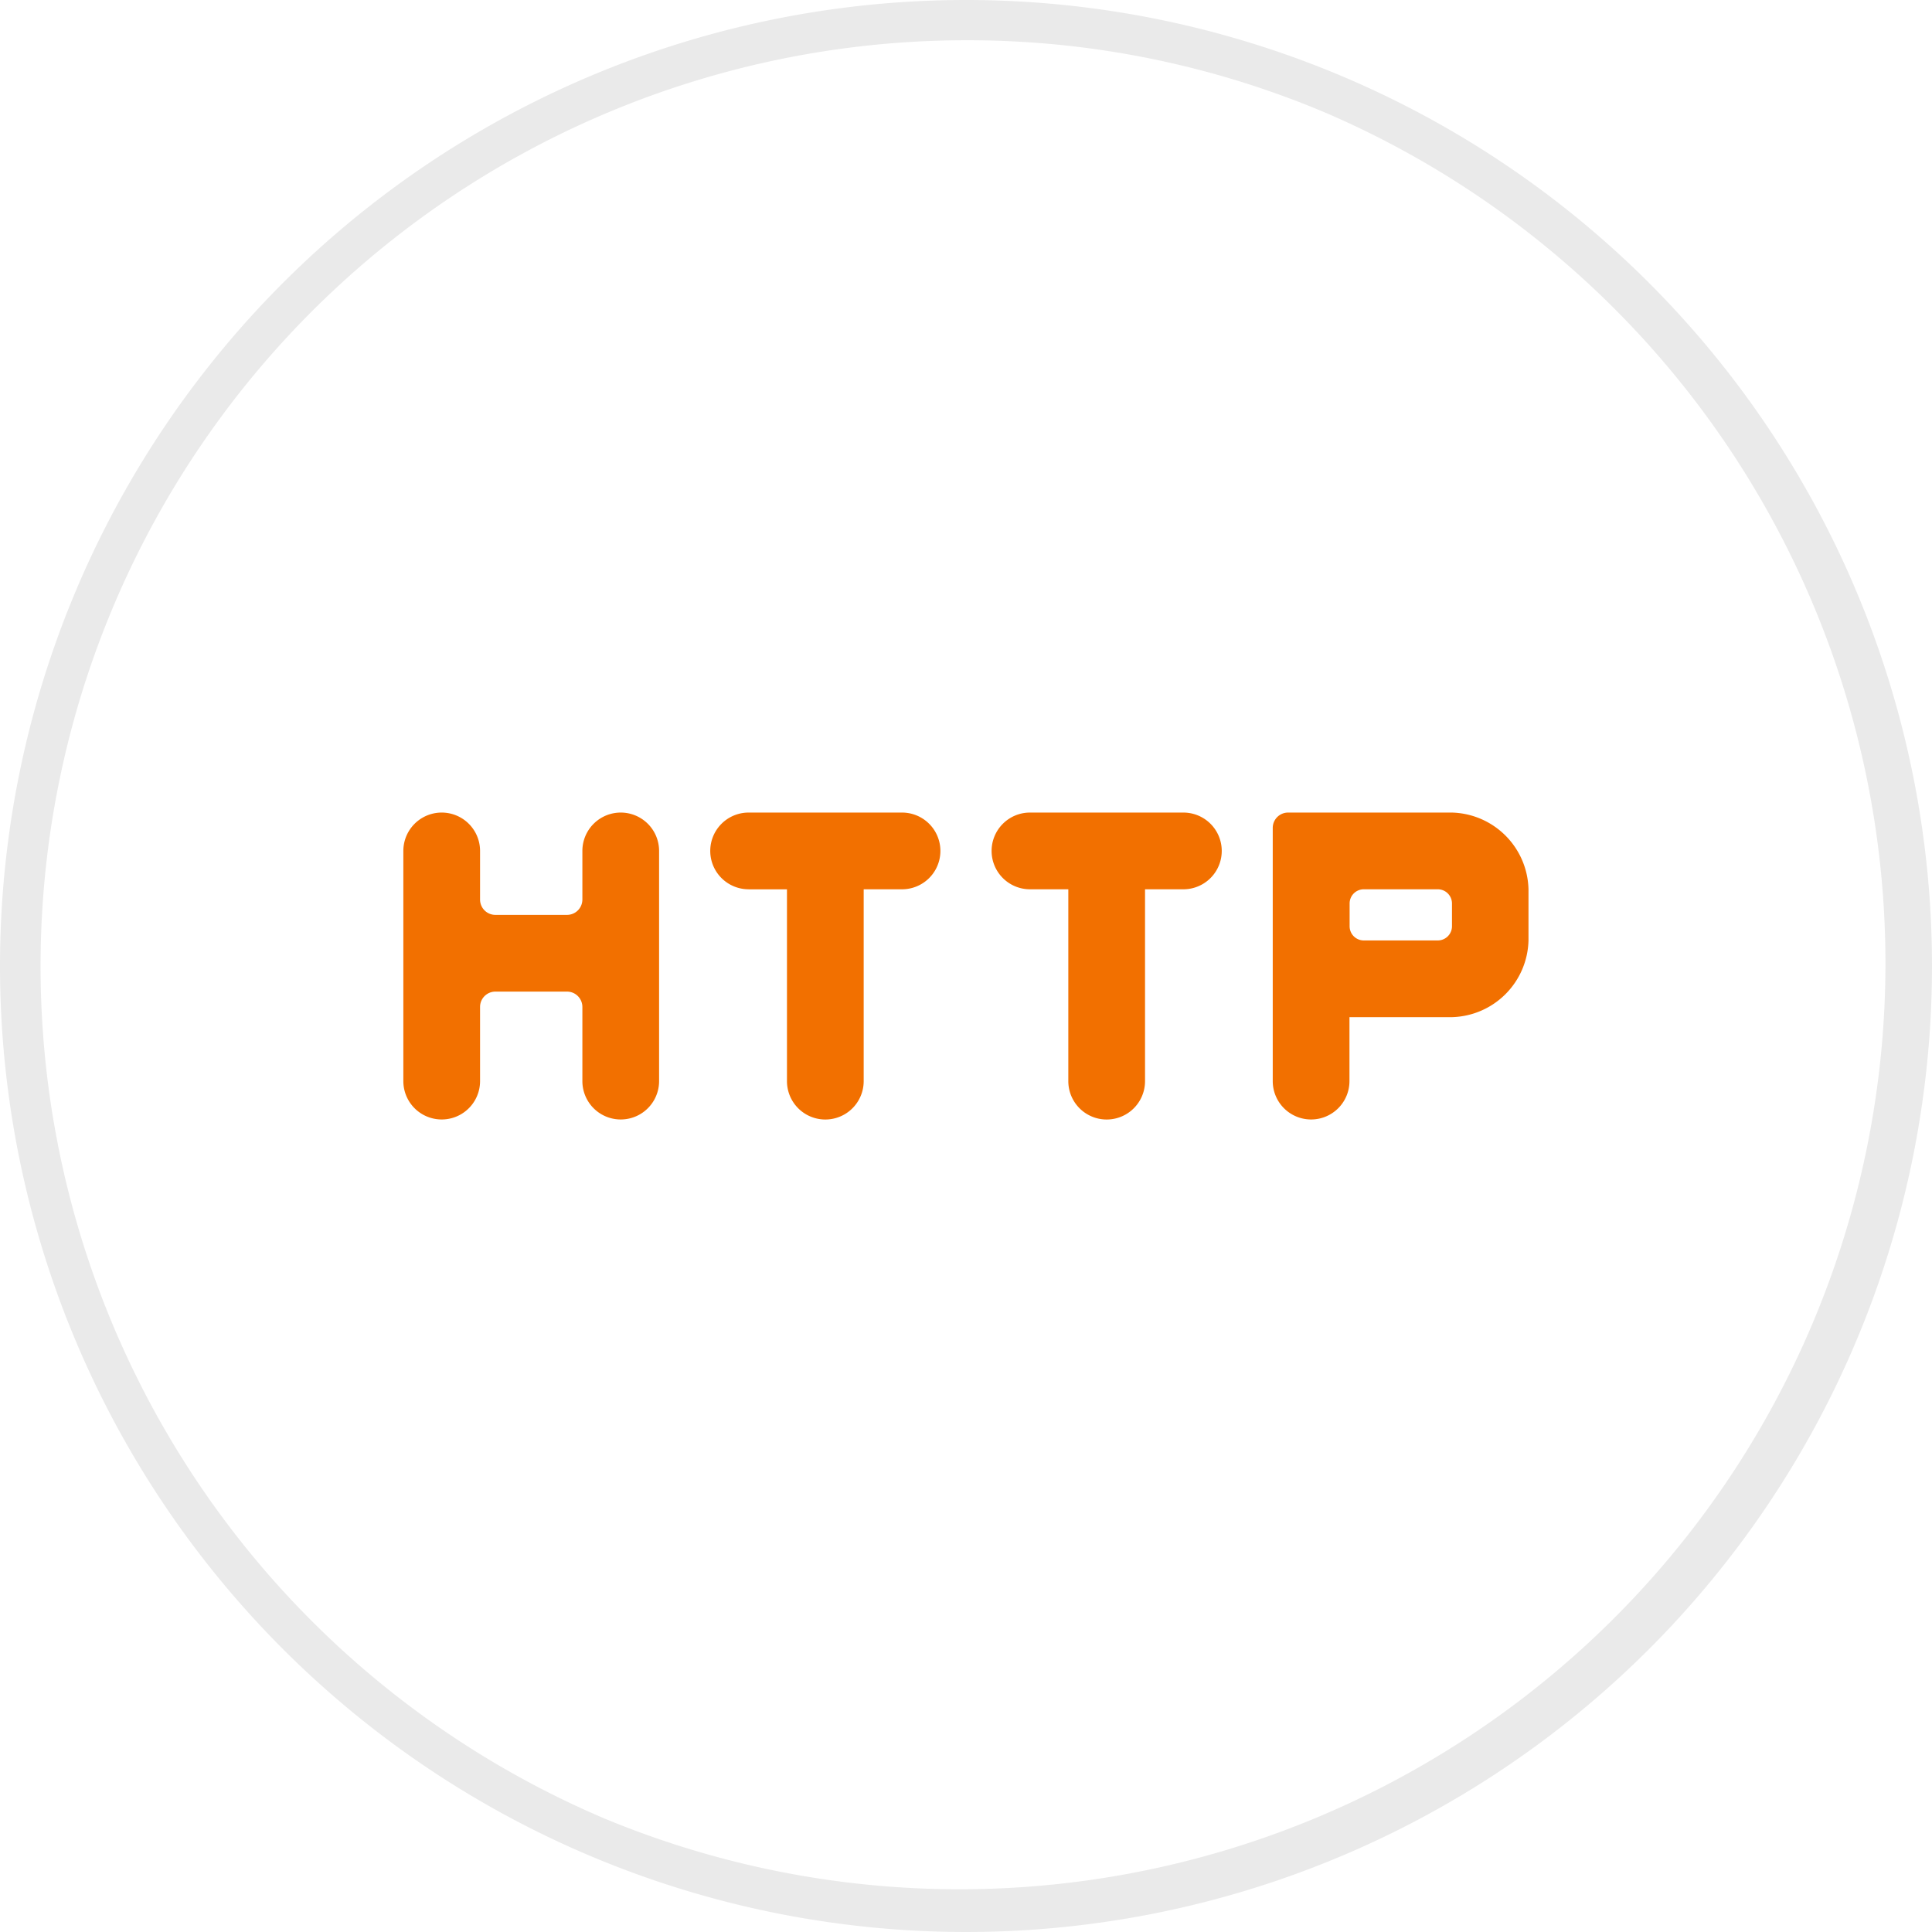 <svg xmlns="http://www.w3.org/2000/svg" width="48" height="48" viewBox="0 0 48 48"><g transform="translate(-104 -1861)"><path d="M24,1a23.006,23.006,0,0,0-8.952,44.193,23.006,23.006,0,0,0,17.9-42.386A22.855,22.855,0,0,0,24,1m0-1A24,24,0,1,1,0,24,24,24,0,0,1,24,0Z" transform="translate(104 1861)" fill="#eaeaea"/><path d="M4.067,2.542H2.287a.381.381,0,0,1-.381-.381V.953A.953.953,0,0,0,0,.953V6.672a.953.953,0,1,0,1.906,0V4.829a.381.381,0,0,1,.381-.381h1.78a.382.382,0,0,1,.381.381V6.672a.953.953,0,0,0,1.906,0V.953a.953.953,0,0,0-1.906,0V2.161a.382.382,0,0,1-.381.381m4.511-.635h.953V6.673a.953.953,0,1,0,1.906,0V1.906h.953A.953.953,0,1,0,12.39,0H8.578a.953.953,0,0,0-.953.953h0a.953.953,0,0,0,.953.953m6.99,0h.953V6.673a.953.953,0,1,0,1.906,0V1.906h.953A.953.953,0,1,0,19.38,0H15.568a.953.953,0,0,0-.953.953h0a.953.953,0,0,0,.953.953M26.052,0H21.981A.381.381,0,0,0,21.6.381V6.672a.953.953,0,0,0,.953.953h0a.953.953,0,0,0,.953-.953V5.083h2.542a1.954,1.954,0,0,0,1.906-1.906V1.906A1.954,1.954,0,0,0,26.052,0M25.7,3.177H23.862a.352.352,0,0,1-.352-.353V2.259a.352.352,0,0,1,.352-.353H25.7a.353.353,0,0,1,.353.353v.565a.353.353,0,0,1-.353.353" transform="translate(114.021 1881.188)" fill="#f27000"/><rect width="27.958" height="7.626" transform="translate(114.021 1881.188)" fill="none"/></g></svg>